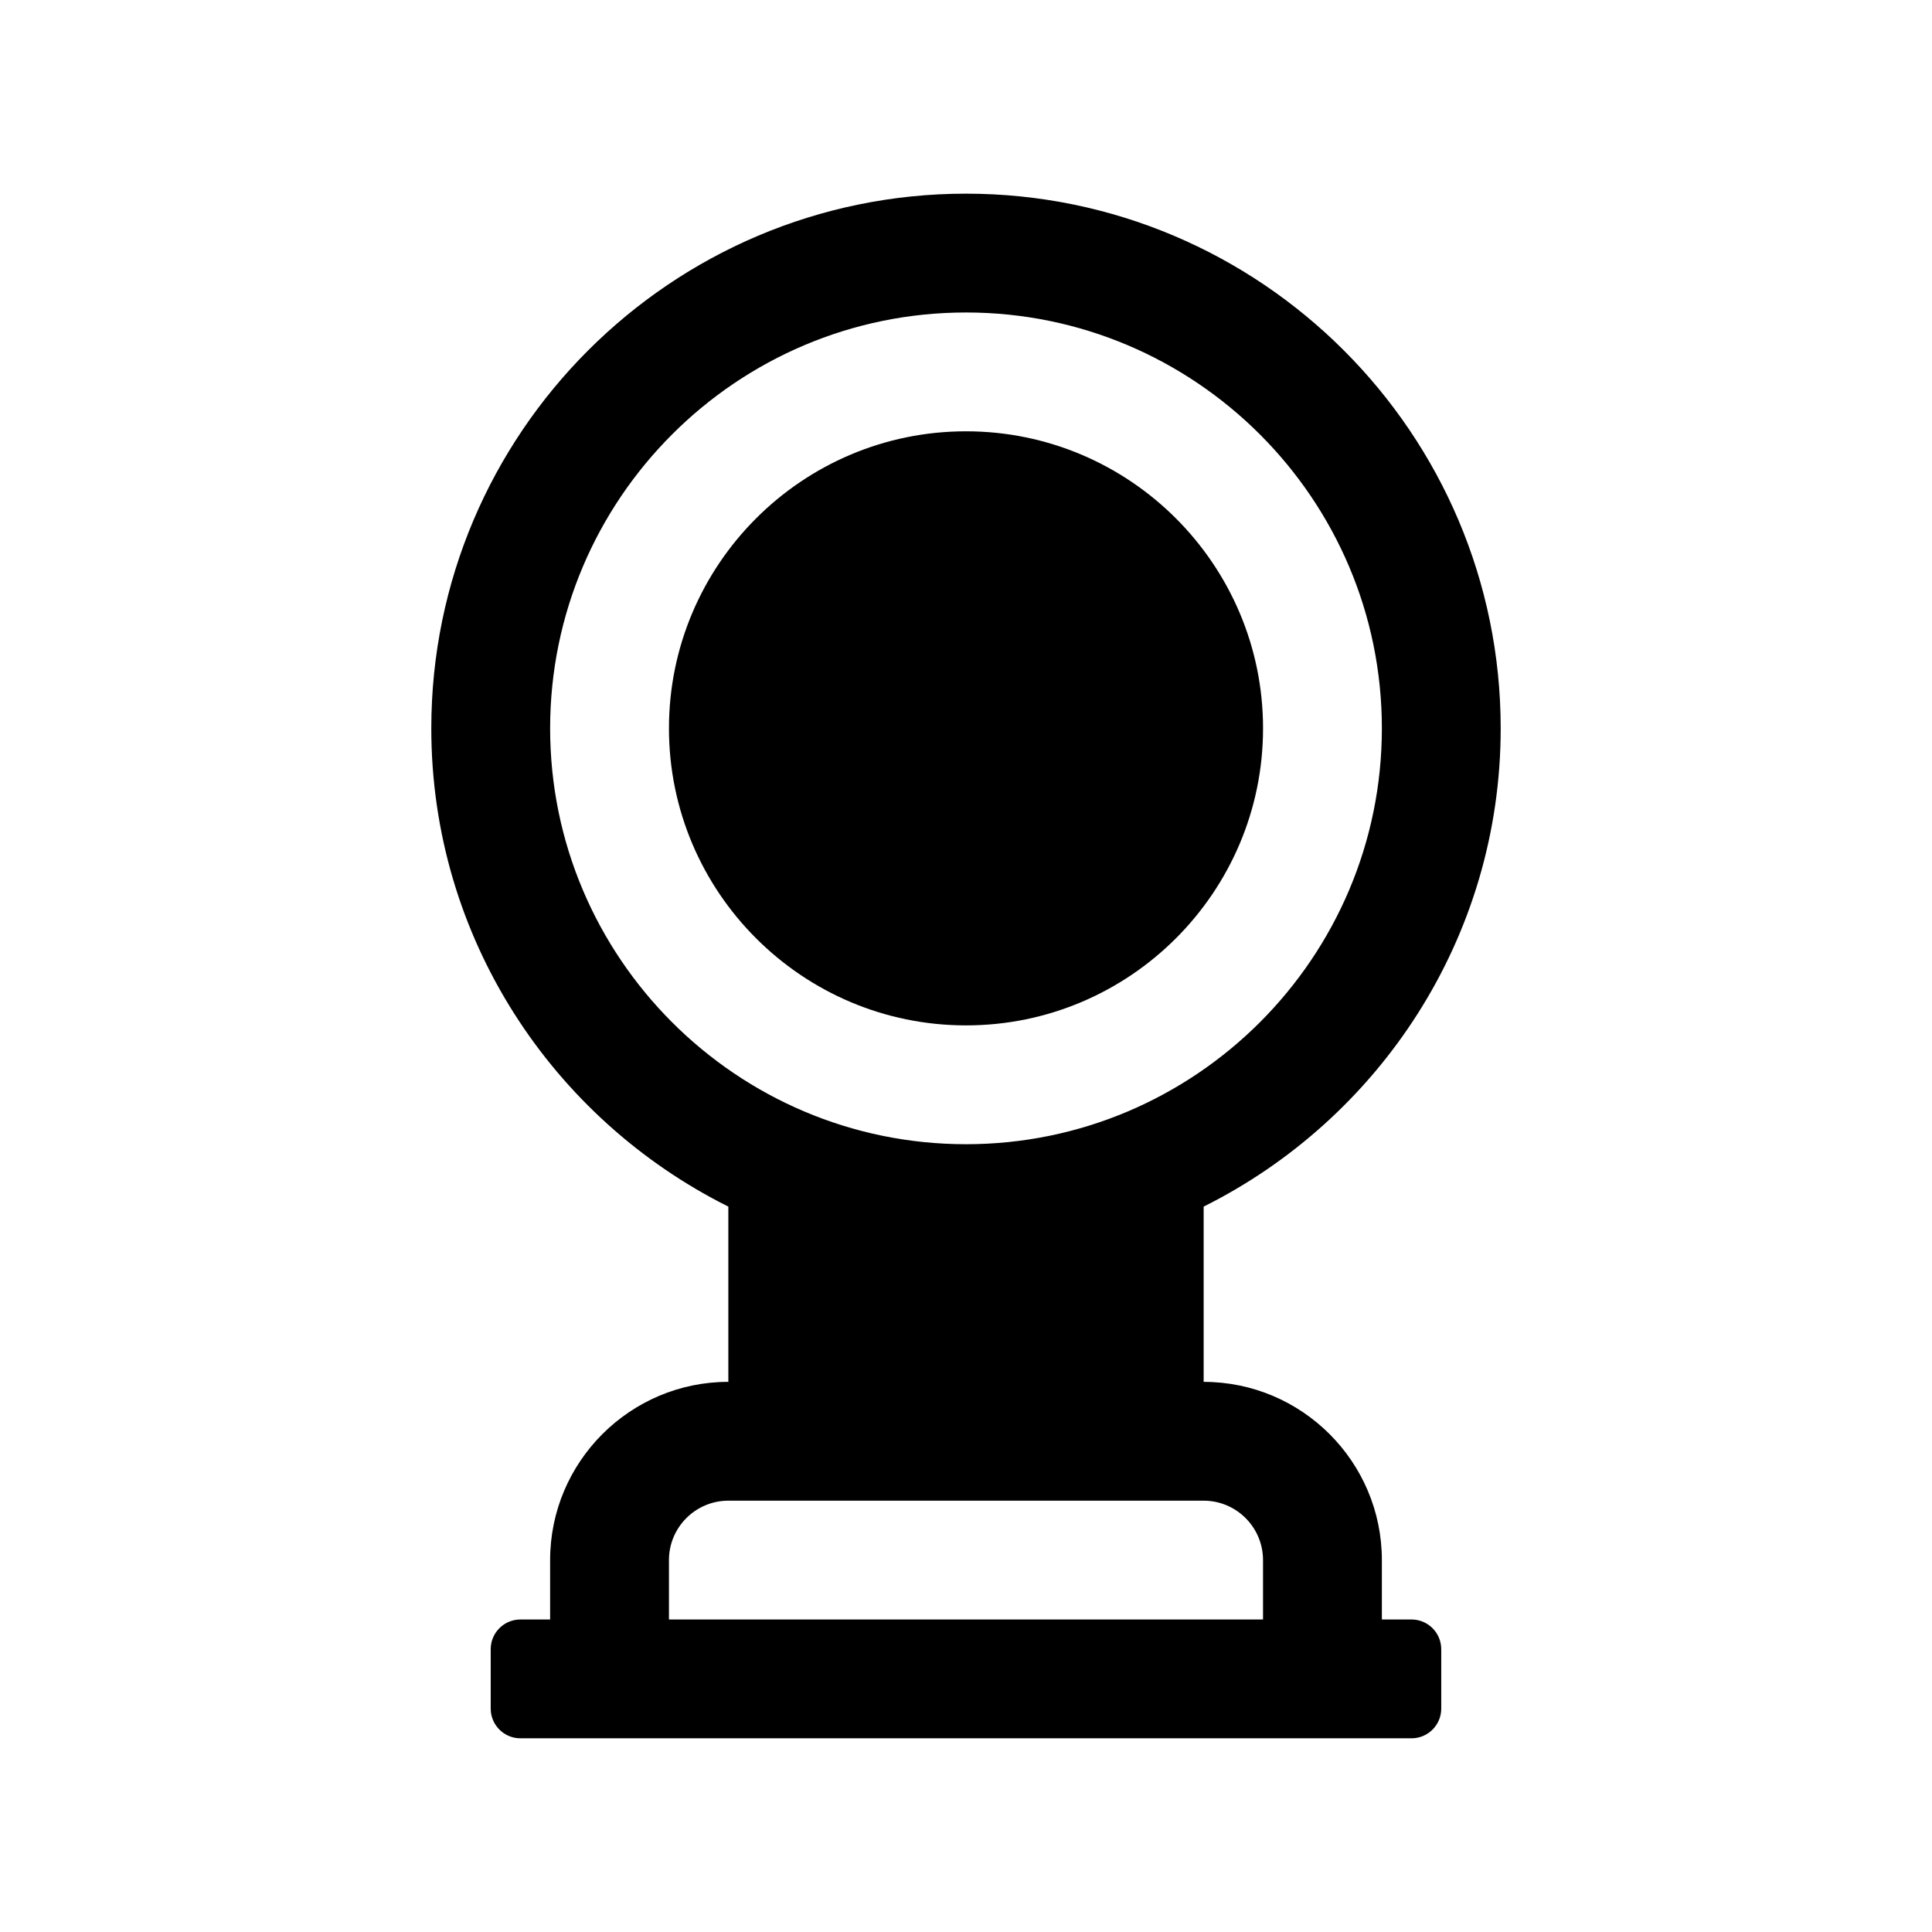 <?xml version="1.0" encoding="UTF-8"?>
<!-- Uploaded to: SVG Repo, www.svgrepo.com, Generator: SVG Repo Mixer Tools -->
<svg fill="#000000" width="800px" height="800px" version="1.1" viewBox="144 144 512 512" xmlns="http://www.w3.org/2000/svg">
 <g>
  <path d="m478.72 337.02c0-43.406-35.312-78.719-78.719-78.719s-78.719 35.312-78.719 78.719 35.312 78.719 78.719 78.719 78.719-35.312 78.719-78.719z"/>
  <path d="m518.08 573.18h-7.871v-15.742c0-26.039-21.191-47.23-47.23-47.23v-46.445c46.57-23.238 78.719-71.258 78.719-126.74 0-78.121-63.559-141.7-141.7-141.7s-141.7 63.574-141.7 141.7c0 55.496 32.148 103.5 78.719 126.74v46.441c-26.039 0-47.23 21.191-47.23 47.23v15.742l-7.875 0.004c-4.344 0-7.871 3.527-7.871 7.871v15.742c0 4.348 3.527 7.875 7.871 7.875h236.16c4.344 0 7.871-3.527 7.871-7.871v-15.742c-0.004-4.348-3.527-7.875-7.875-7.875zm-228.29-236.16c0-60.773 49.453-110.21 110.21-110.21 60.758 0 110.21 49.438 110.21 110.21 0 60.773-49.453 110.21-110.21 110.21s-110.21-49.438-110.21-110.21zm31.488 236.16v-15.742c0-8.676 7.055-15.742 15.742-15.742h125.95c8.691 0 15.742 7.07 15.742 15.742v15.742z"/>
 </g>
</svg>